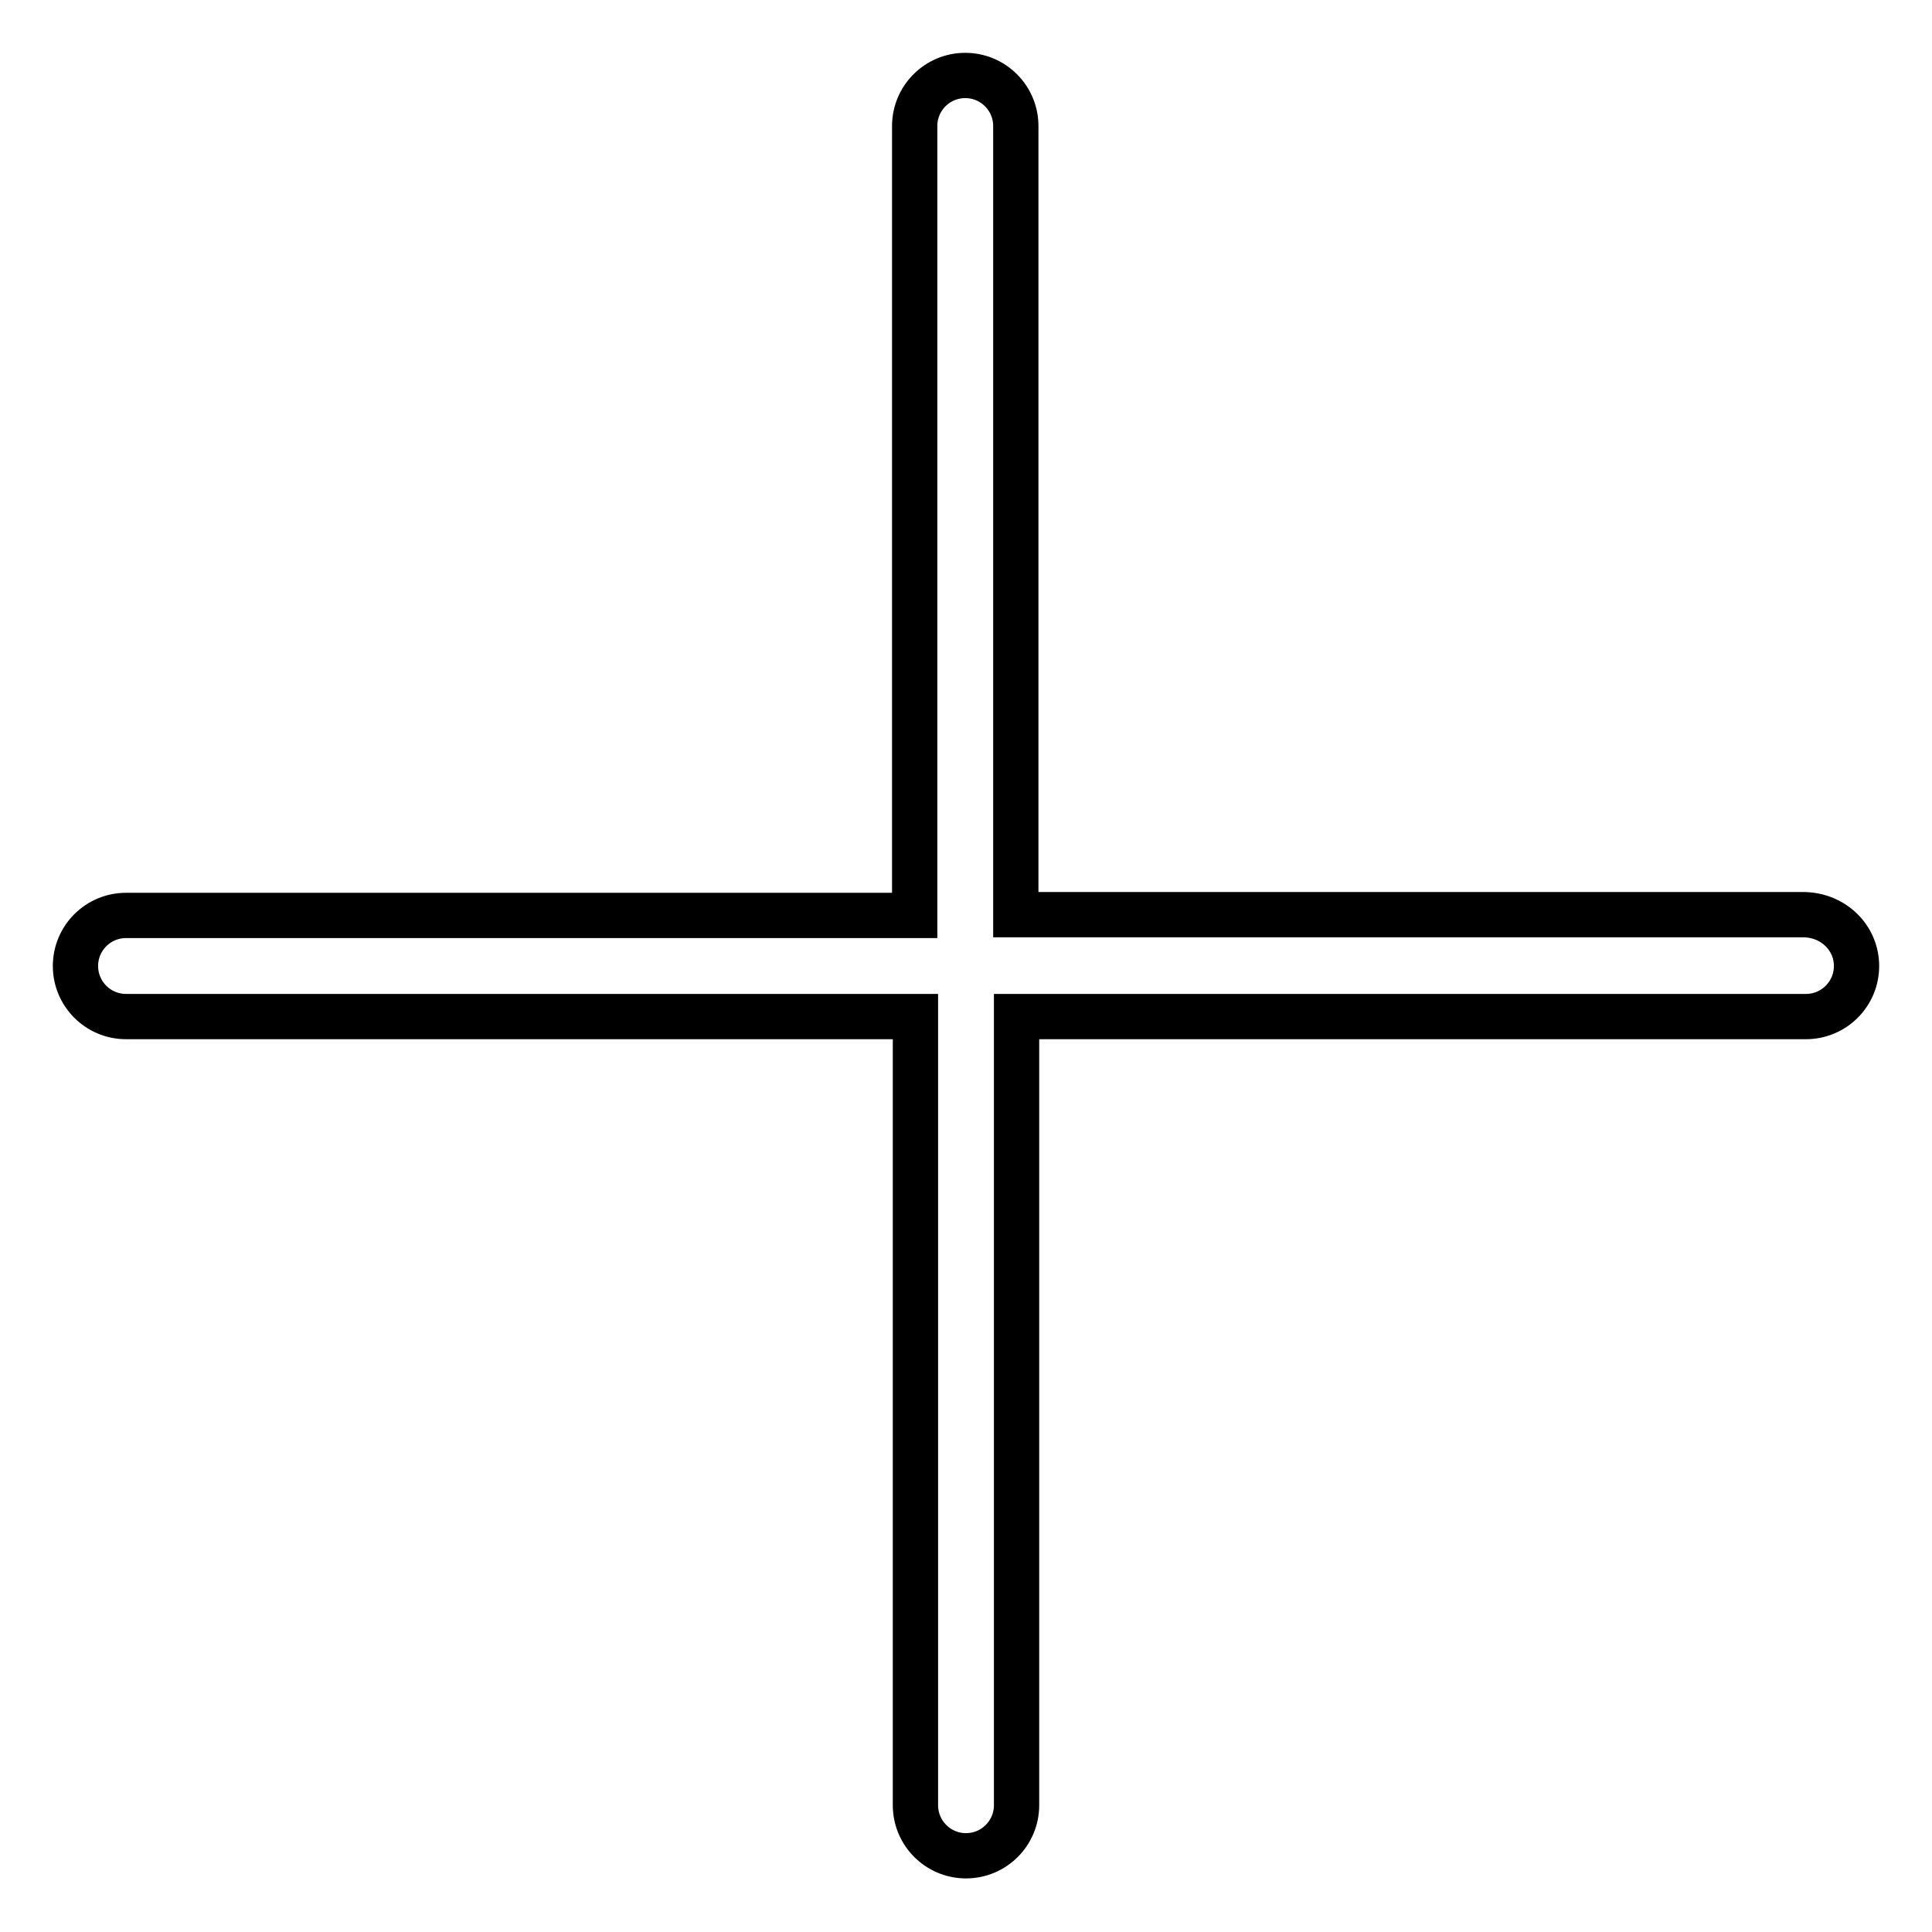 <?xml version="1.0" encoding="utf-8"?>
<!-- Svg Vector Icons : http://www.onlinewebfonts.com/icon -->
<!DOCTYPE svg PUBLIC "-//W3C//DTD SVG 1.1//EN" "http://www.w3.org/Graphics/SVG/1.1/DTD/svg11.dtd">
<svg version="1.1" xmlns="http://www.w3.org/2000/svg" xmlns:xlink="http://www.w3.org/1999/xlink" x="0px" y="0px" viewBox="0 0 256 256" enable-background="new 0 0 256 256" xml:space="preserve">
<g> <path stroke-width="6" fill-opacity="0" stroke="#000000"  d="M246,128c0,3.7-3,6.7-6.7,6.7H134.7v104.5c0,3.7-3,6.7-6.7,6.7c-3.7,0-6.7-3-6.7-6.7V134.7H16.7 c-3.7,0-6.7-3-6.7-6.7c0-3.7,3-6.7,6.7-6.7h104.5V16.7c0-3.7,3-6.7,6.7-6.7c3.7,0,6.7,3,6.7,6.7v104.5h104.5 C243,121.3,246,124.3,246,128z"/></g>
</svg>